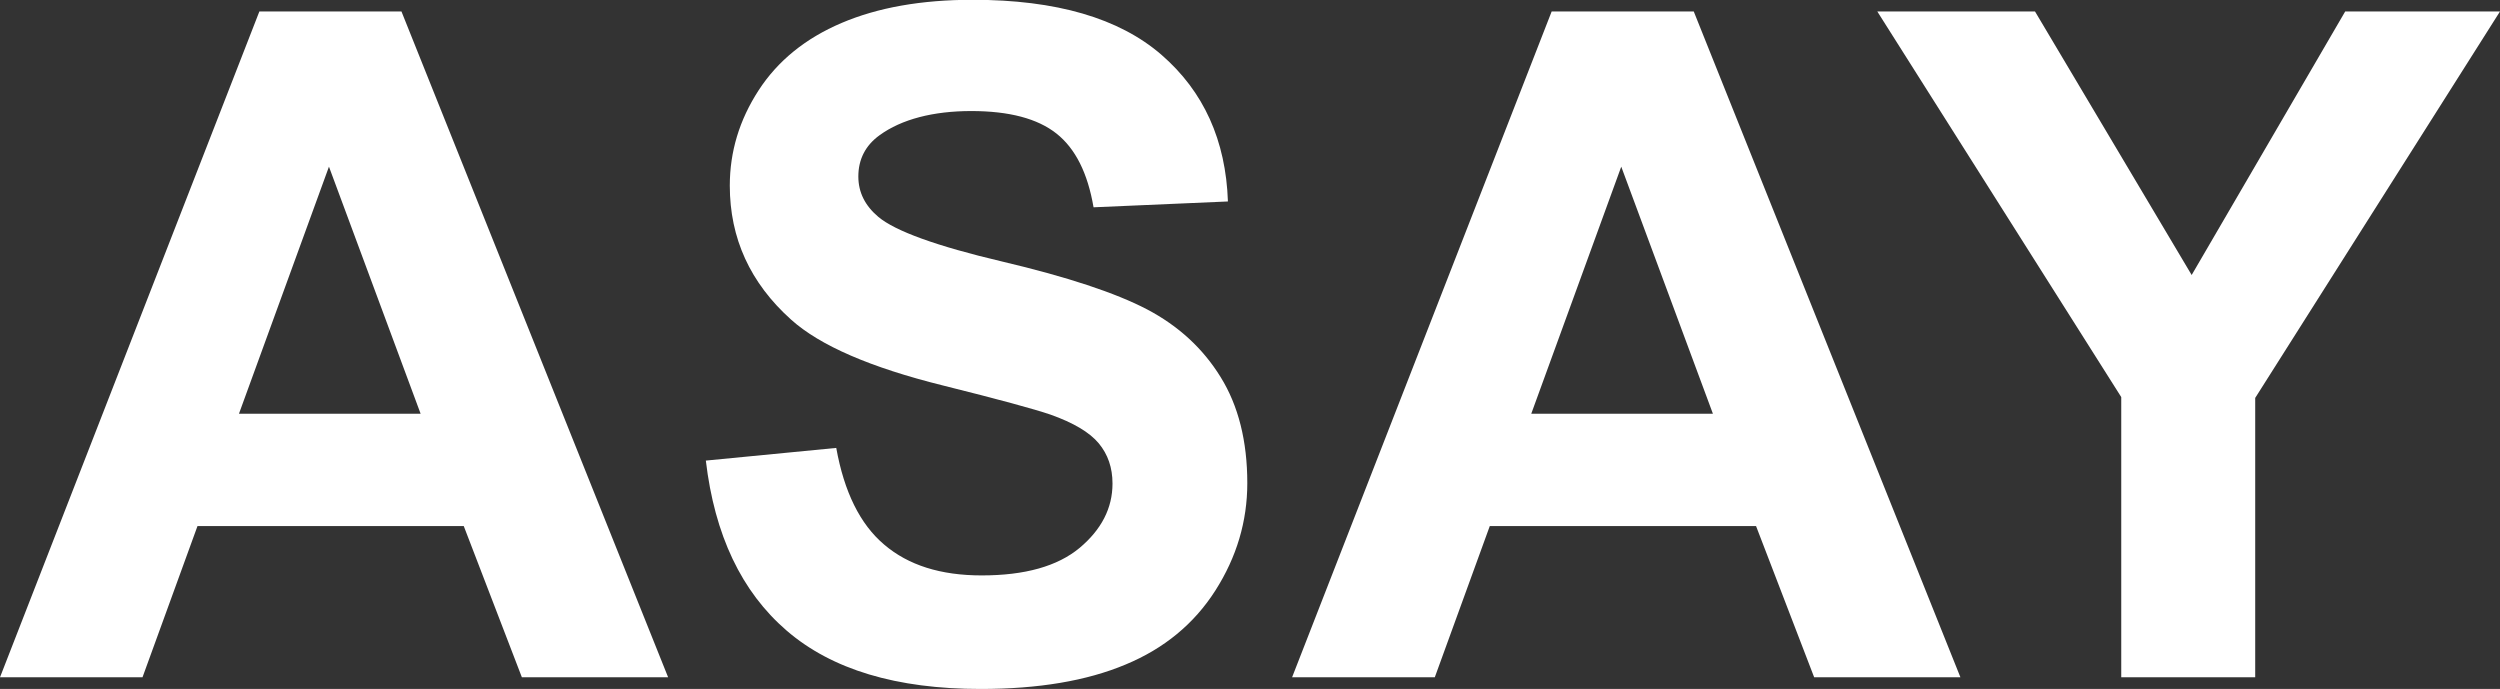 <?xml version="1.0" encoding="UTF-8"?><svg xmlns="http://www.w3.org/2000/svg" viewBox="0 0 120 33.07"><rect x="0" y="0" width="120" height="33.07" fill="#333333" stroke="none"/><g id="a"/><g id="b"><g id="c"><g><path d="M32.07,32.51h-7.02l-2.79-7.26H9.48l-2.64,7.26H0L12.45,.55h6.82l12.8,31.96Zm-11.88-12.65l-4.4-11.86-4.32,11.86h8.72Z" style="fill:#fff;"/><path d="M33.86,22.11l6.28-.61c.38,2.11,1.14,3.66,2.3,4.64,1.16,.99,2.71,1.48,4.68,1.48,2.08,0,3.64-.44,4.7-1.32,1.05-.88,1.58-1.91,1.58-3.09,0-.76-.22-1.4-.66-1.93-.44-.53-1.22-.99-2.32-1.38-.76-.26-2.48-.73-5.17-1.4-3.46-.86-5.89-1.91-7.28-3.16-1.96-1.76-2.94-3.9-2.94-6.43,0-1.63,.46-3.15,1.38-4.57,.92-1.42,2.25-2.5,3.99-3.24,1.74-.74,3.83-1.11,6.29-1.11,4.01,0,7.03,.88,9.06,2.64,2.03,1.76,3.09,4.11,3.19,7.04l-6.45,.28c-.28-1.64-.87-2.82-1.78-3.54-.91-.72-2.27-1.08-4.09-1.08s-3.34,.39-4.4,1.16c-.68,.49-1.02,1.16-1.02,1.98,0,.76,.32,1.4,.96,1.94,.81,.68,2.79,1.4,5.93,2.14,3.14,.74,5.46,1.51,6.97,2.3,1.5,.79,2.68,1.87,3.53,3.25,.85,1.37,1.28,3.07,1.28,5.09,0,1.83-.51,3.55-1.53,5.15-1.02,1.6-2.46,2.79-4.32,3.56-1.86,.78-4.18,1.17-6.95,1.17-4.04,0-7.14-.93-9.31-2.8-2.17-1.87-3.46-4.59-3.88-8.16Z" style="fill:#fff;"/><path d="M94.1,32.51h-7.02l-2.79-7.26h-12.78l-2.64,7.26h-6.85L74.48,.55h6.82l12.8,31.96Zm-11.88-12.65l-4.4-11.86-4.32,11.86h8.72Z" style="fill:#fff;"/><path d="M101.82,32.51v-13.45L90.11,.55h7.57l7.52,12.65L112.57,.55h7.43l-11.75,18.55v13.41h-6.43Z" style="fill:#fff;"/></g></g></g></svg>